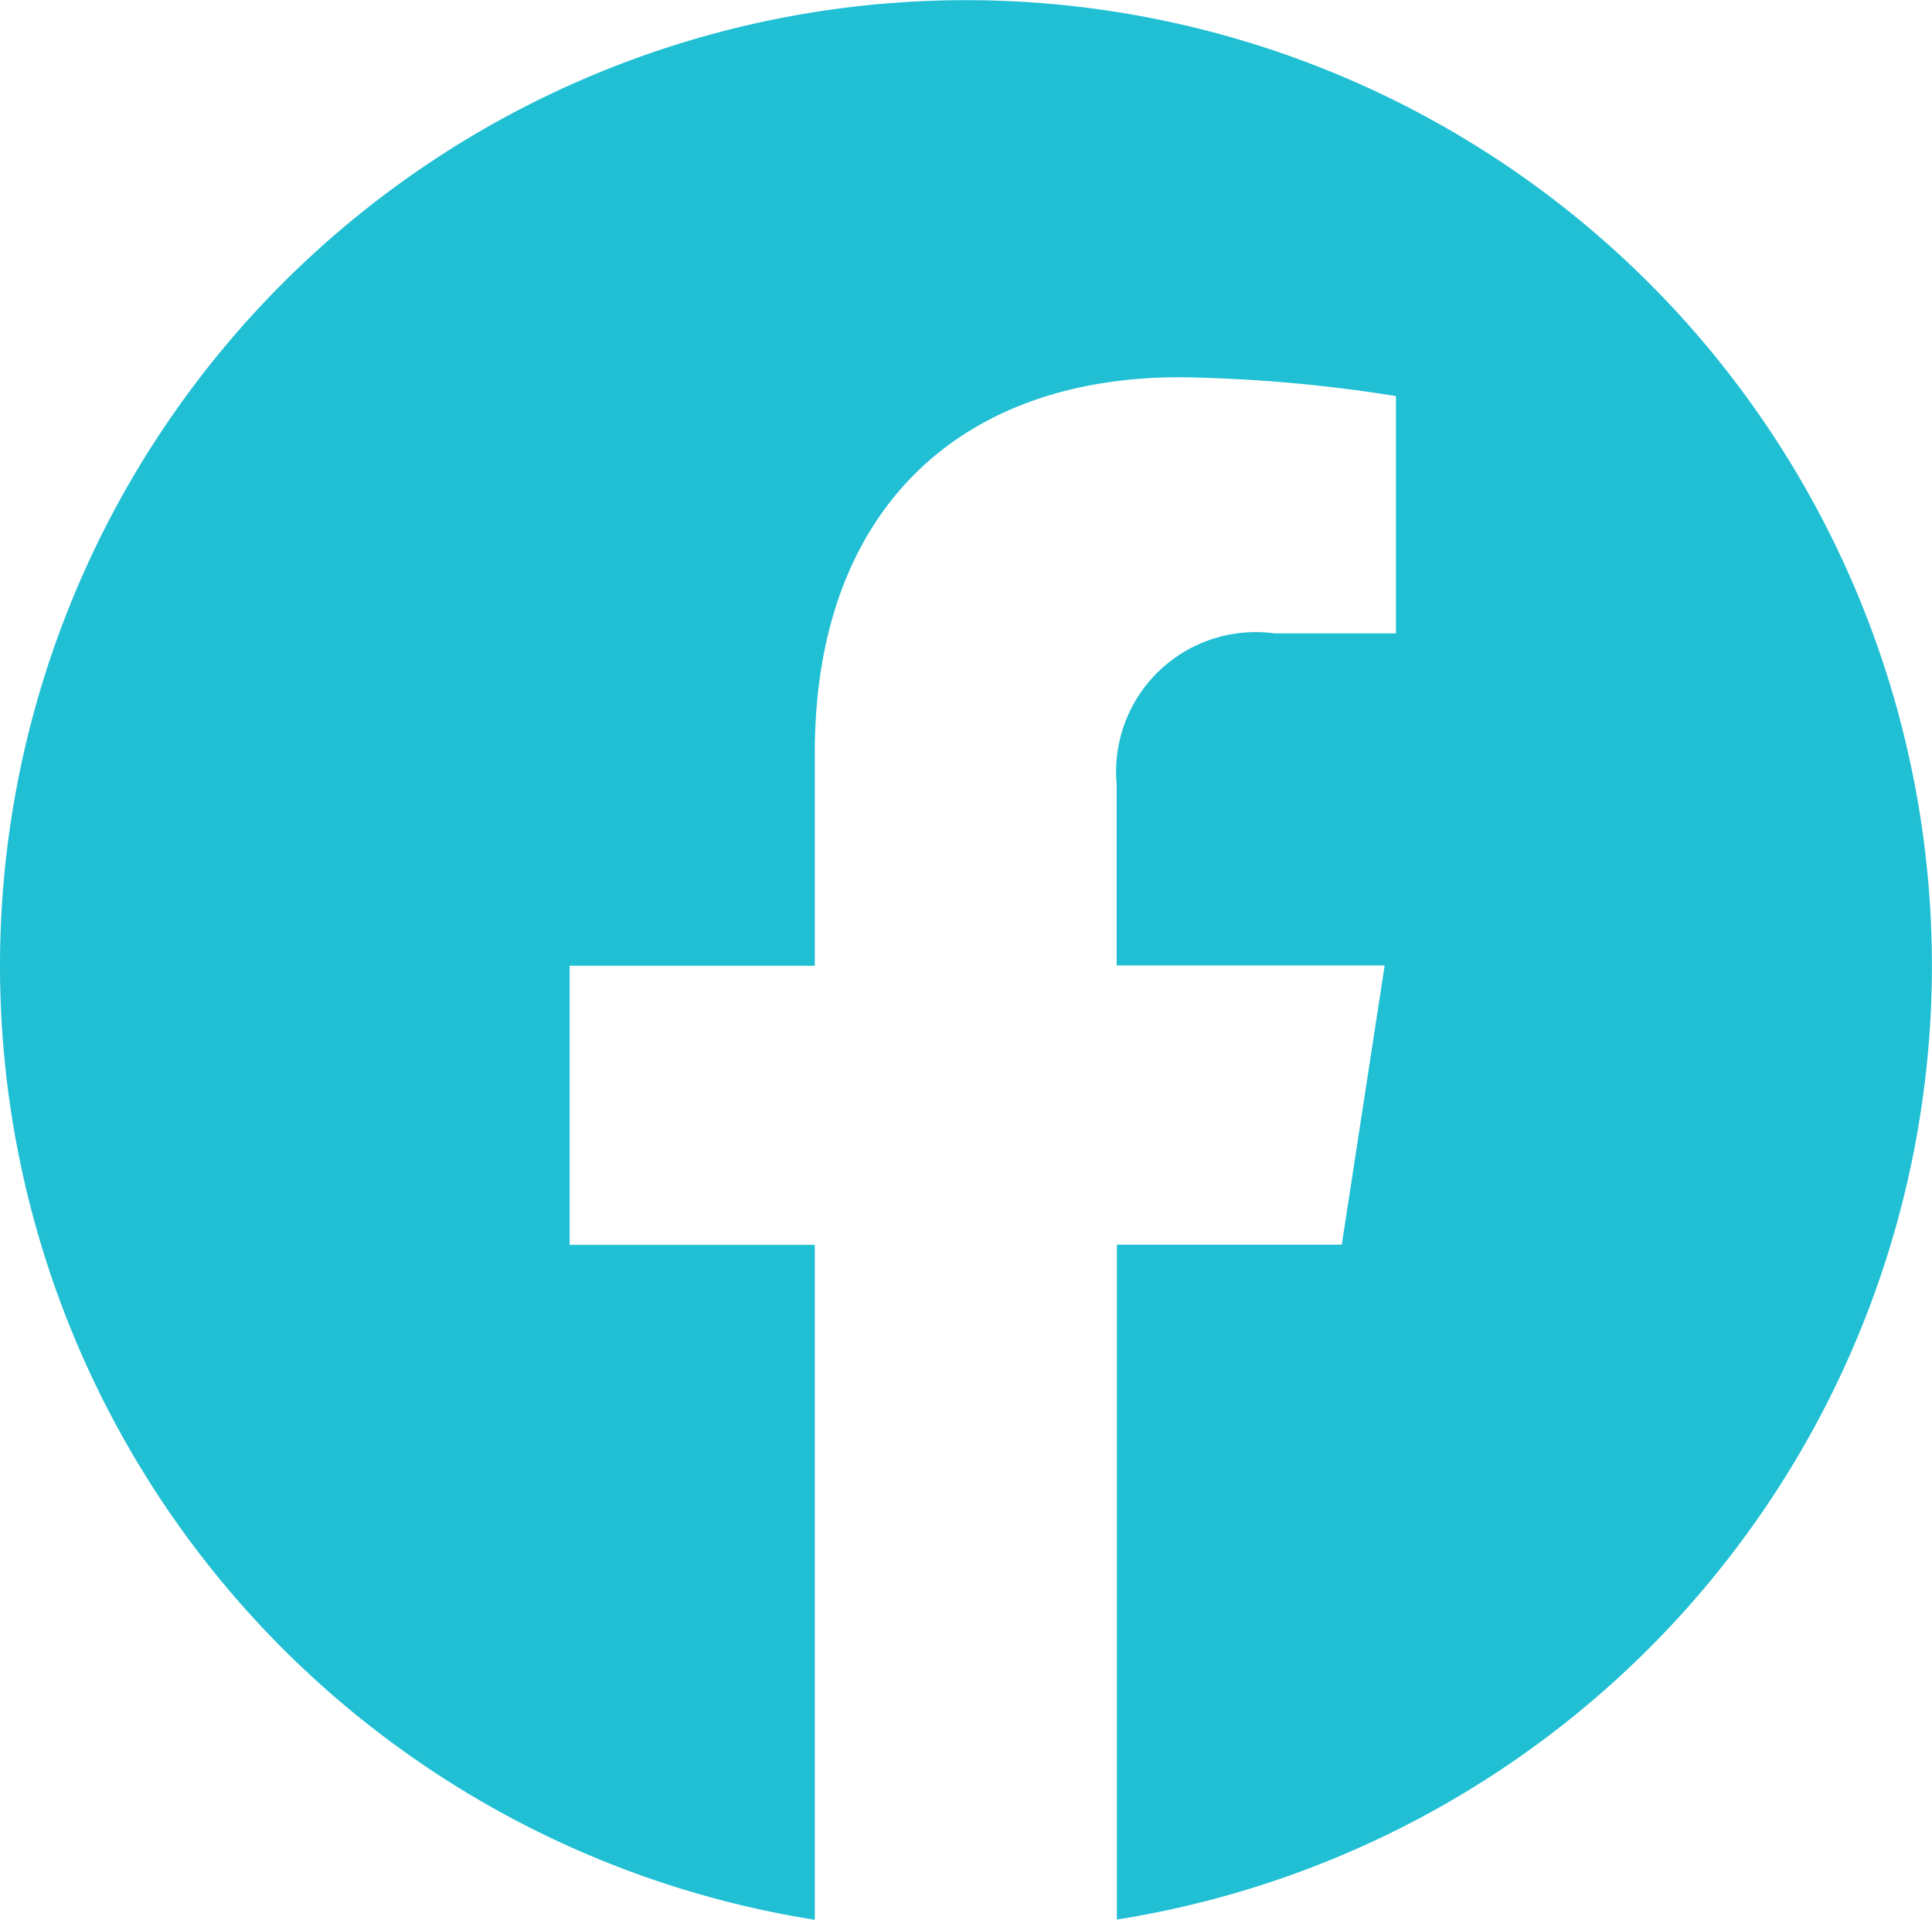<svg class="fill-blue-500" xmlns="http://www.w3.org/2000/svg" width="24.511" height="24.362" viewBox="0 0 24.511 24.362">
  <path style="fill: #20BFD4" id="Icon_awesome-facebook" data-name="Icon awesome-facebook" d="M25.073,12.818A12.255,12.255,0,1,0,10.9,24.924V16.36H7.79V12.818H10.9v-2.7c0-3.071,1.828-4.768,4.629-4.768a18.861,18.861,0,0,1,2.744.239V8.6H16.73a1.771,1.771,0,0,0-2,1.914v2.3h3.4l-.544,3.543H14.733v8.564A12.26,12.26,0,0,0,25.073,12.818Z" transform="translate(-0.563 -0.563)"/>
</svg>
